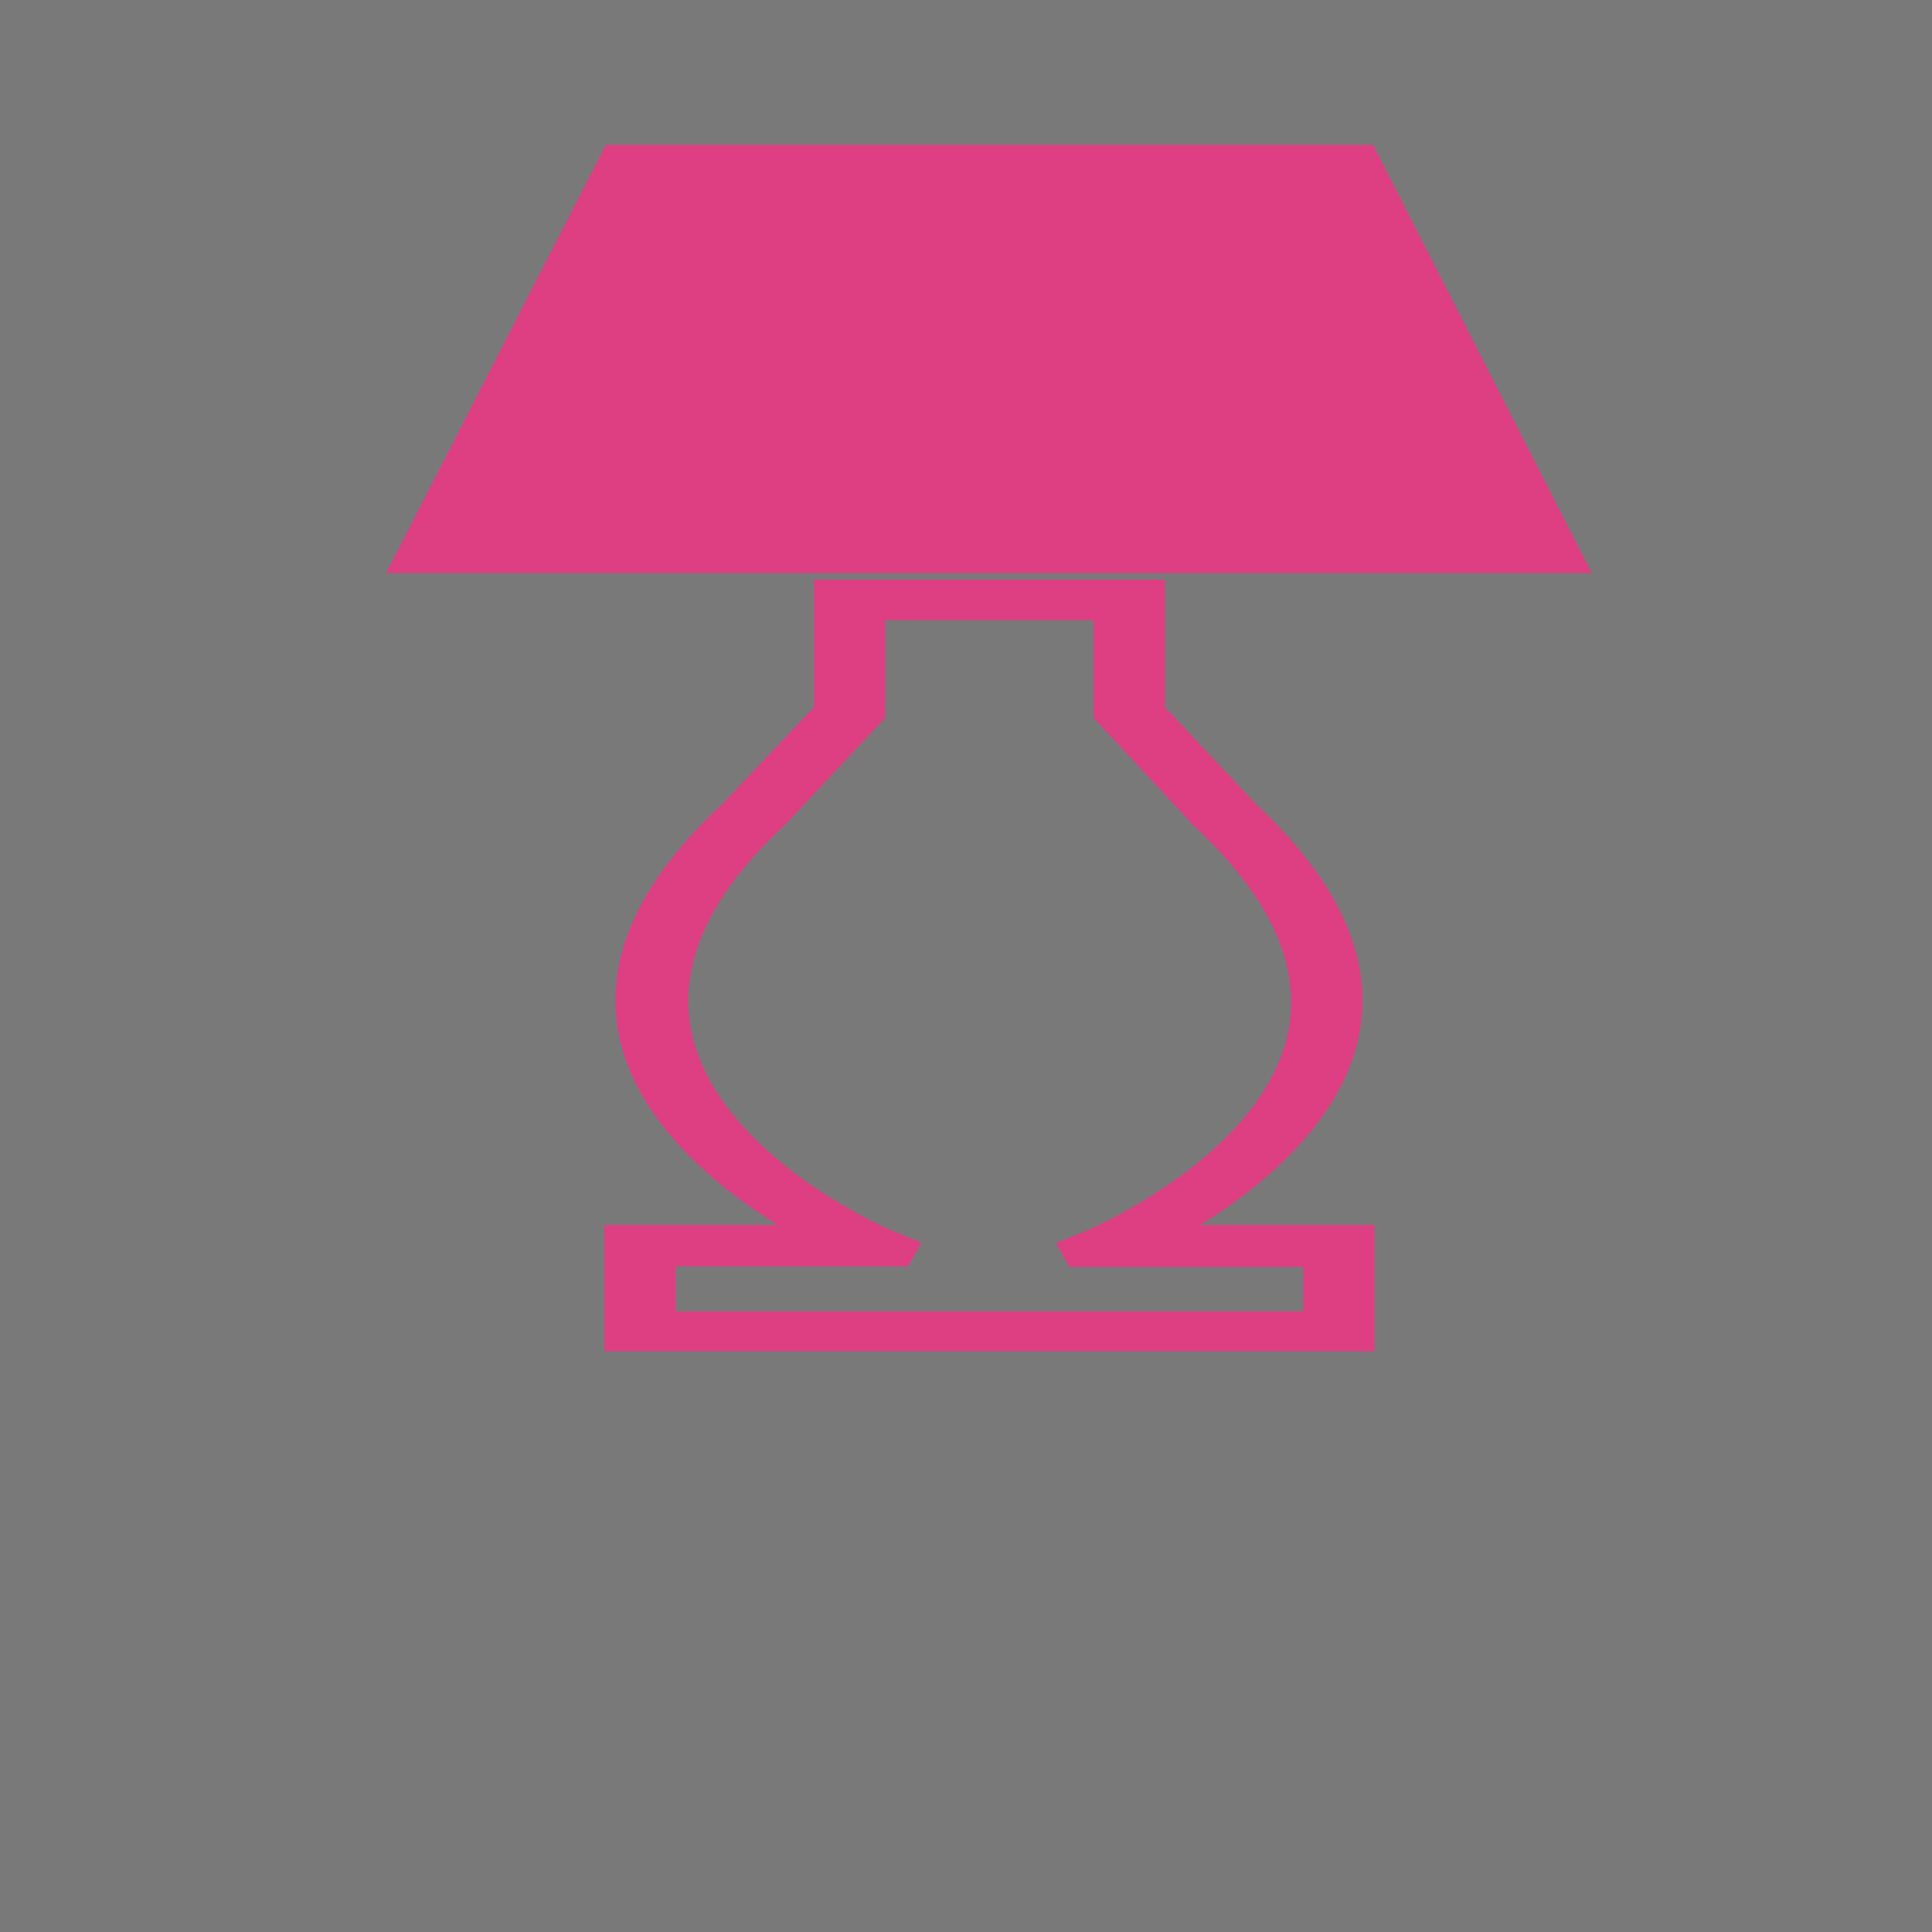 <?xml version="1.0" encoding="UTF-8" standalone="no"?>
<svg
   xmlns:dc="http://purl.org/dc/elements/1.1/"
   xmlns:cc="http://creativecommons.org/ns#"
   xmlns:rdf="http://www.w3.org/1999/02/22-rdf-syntax-ns#"
   xmlns:svg="http://www.w3.org/2000/svg"
   xmlns="http://www.w3.org/2000/svg"
   xmlns:sodipodi="http://sodipodi.sourceforge.net/DTD/sodipodi-0.dtd"
   xmlns:inkscape="http://www.inkscape.org/namespaces/inkscape"
   id="Capa_1"
   data-name="Capa 1"
   viewBox="0 0 400 400"
   version="1.1"
   sodipodi:docname="cat-lampara.svg"
   width="400"
   height="400"
   inkscape:version="1.0.1 (3bc2e813f5, 2020-09-07)">
  <rect x="0" y="0" width="400" height="400" fill="#333333" stroke="none"/>
  <sodipodi:namedview
     pagecolor="#ffffff"
     bordercolor="#666666"
     borderopacity="1"
     objecttolerance="10"
     gridtolerance="10"
     guidetolerance="10"
     inkscape:pageopacity="0"
     inkscape:pageshadow="2"
     inkscape:window-width="1920"
     inkscape:window-height="1017"
     id="namedview17"
     showgrid="false"
     inkscape:zoom="1.4989856"
     inkscape:cx="204.28944"
     inkscape:cy="202.55587"
     inkscape:window-x="-8"
     inkscape:window-y="-8"
     inkscape:window-maximized="1"
     inkscape:current-layer="Capa_1"
     inkscape:document-rotation="0" />
  <defs
     id="defs4">
    <style
       id="style2">.cls-1{fill:#2975b6;}</style>
  </defs>
  <path
     id="rect851"
     style="fill:#f4f4f4;fill-opacity:0.365;stroke-width:17.367"
     d="m 0,400 c 133.333,0 266.667,0 400,0 0,-133.333 0,-266.667 0,-400 C 266.667,0 133.333,0 0,0 0,133.333 0,266.667 0,400 Z"
     inkscape:label="rectangulo" />
  <g
     id="g10"
     transform="matrix(0.308,0,0,0.236,28.905,14.454)"
     style="fill:#de3f83;fill-opacity:1"
     inkscape:label="lampara">
    <g
       id="g2390"
       transform="matrix(1.667,0,0,1.243,-550.319,-65.058)">
      <path
         d="m 772.2,575.1 -37.9,-70.7 v -83 h -123 v 83 l -37.9,70.2 c -98.4,159.3 1.5,270.5 36.4,302.3 h -83 v 70.7 h 292 V 876.9 H 735.3 C 770.1,845.6 870,734.5 772.2,575.1 Z m 36.4,312.5 v 50.2 H 537 v -50.2 h 103 l -12.8,-9.2 c -1.5,-1 -156.3,-117.3 -44.6,-298.2 l 38.9,-72.8 V 431.6 H 724 v 75.8 l 38.9,73.3 c 46.6,75.8 53.3,149.1 20,217.2 -25.1,51.2 -64.6,80.4 -65.1,80.9 L 705,888 h 103.5 v -0.4 z"
         id="path6"
         style="fill:#de3f83;fill-opacity:1;stroke:#de3f83;stroke-width:18.512;stroke-miterlimit:4;stroke-dasharray:none;stroke-opacity:1" />
      <path
         d="M 827.5,105.3 H 518.1 l -88.6,302.3 h 486.2 z"
         id="path8"
         style="fill:#de3f83;fill-opacity:1"
         sodipodi:nodetypes="ccccc" />
    </g>
  </g>
</svg>
